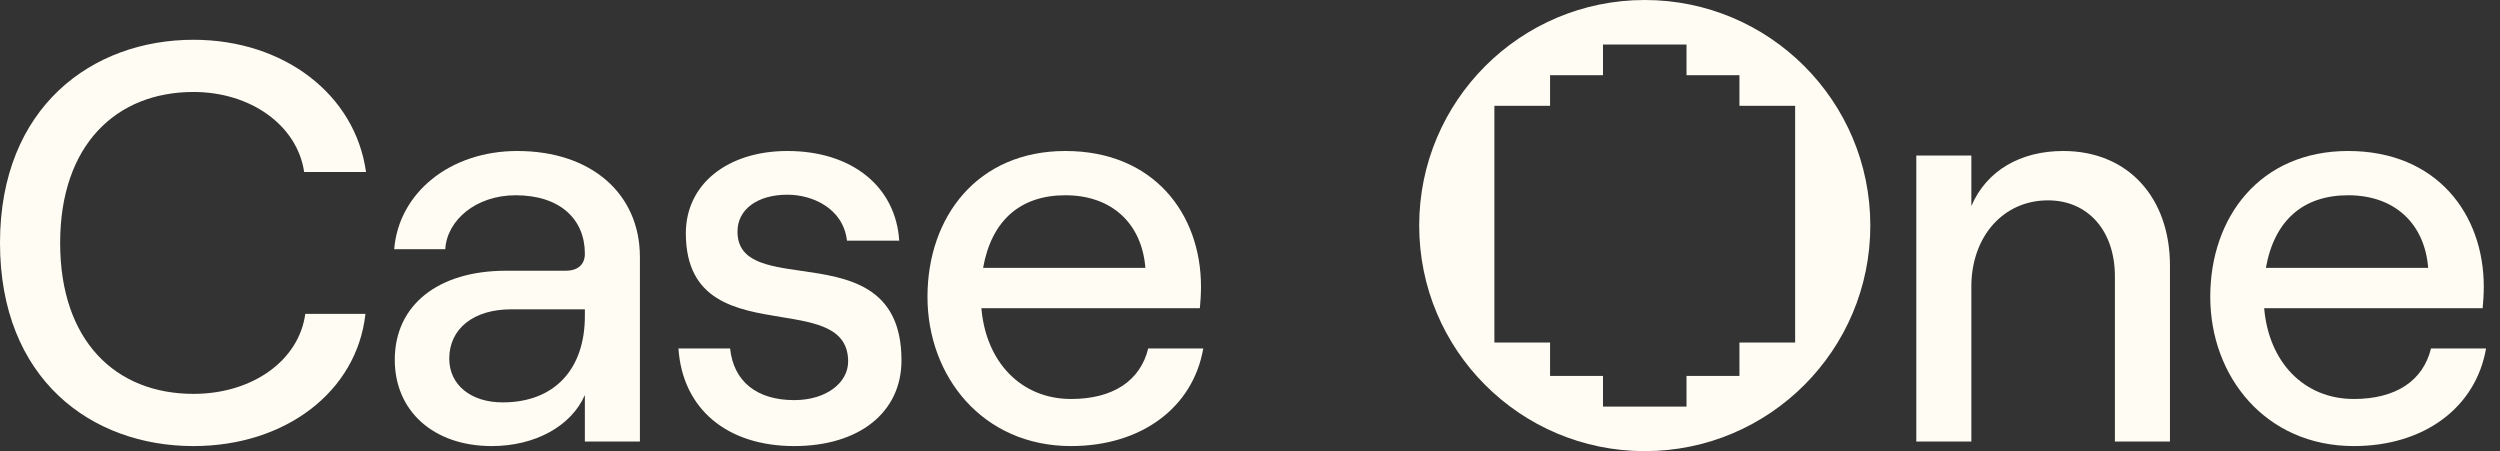 <svg width="133" height="24" viewBox="0 0 133 24" fill="none" xmlns="http://www.w3.org/2000/svg">
<rect x="0" y="0" width="133" height="24" fill="#333333" stroke="none"/>
<path fill-rule="evenodd" clip-rule="evenodd" d="M87.501 24C94.128 24 99.501 18.627 99.501 12C99.501 5.373 94.128 -2.34842e-07 87.501 0C80.873 0 75.501 5.373 75.501 12C75.501 18.627 80.873 24 87.501 24ZM82.464 5.63H79.501L79.501 18.222H82.464V20H85.279V21.63H89.723V20H92.538V18.222H95.501V5.63L92.538 5.63V4H89.723V2.37H85.279V4H82.464V5.63Z" fill="#FFFCF3"/>
<path fill-rule="evenodd" clip-rule="evenodd" d="M56.98 23.731C52.27 23.731 49.342 20.018 49.342 15.792C49.342 11.535 51.998 8.033 56.678 8.033C61.387 8.033 63.893 11.384 63.893 15.248C63.893 15.641 63.862 16.124 63.832 16.395H52.21C52.451 19.263 54.323 21.226 56.98 21.226C59.213 21.226 60.663 20.259 61.085 18.539H64.013C63.47 21.678 60.723 23.731 56.98 23.731ZM52.3 14.252H60.934C60.753 11.927 59.183 10.388 56.678 10.388C54.293 10.388 52.753 11.716 52.3 14.252Z" fill="#FFFCF3"/>
<path d="M36.094 18.539C36.306 21.739 38.66 23.731 42.253 23.731C45.694 23.731 47.959 21.95 47.959 19.173C47.959 15.176 45.068 14.76 42.614 14.407C40.805 14.147 39.234 13.921 39.234 12.32C39.234 11.143 40.291 10.358 41.891 10.358C43.189 10.358 44.849 11.052 45.06 12.803H47.838C47.657 9.935 45.332 8.033 41.891 8.033C38.721 8.033 36.487 9.784 36.487 12.411C36.487 16.038 39.183 16.478 41.562 16.867C43.44 17.174 45.121 17.448 45.121 19.233C45.121 20.35 43.974 21.286 42.253 21.286C40.26 21.286 39.023 20.29 38.842 18.539H36.094Z" fill="#FFFCF3"/>
<path fill-rule="evenodd" clip-rule="evenodd" d="M26.164 23.731C23.055 23.731 21.002 21.86 21.002 19.142C21.002 16.214 23.326 14.403 26.919 14.403H30.088C30.783 14.403 31.115 14.041 31.115 13.497C31.115 11.656 29.787 10.388 27.432 10.388C25.319 10.388 23.779 11.716 23.688 13.256H20.971C21.213 10.267 23.93 8.033 27.522 8.033C31.447 8.033 34.043 10.297 34.043 13.678V23.49H31.115V21.014C30.39 22.675 28.458 23.731 26.164 23.731ZM23.9 19.082C23.9 20.471 25.047 21.407 26.738 21.407C29.515 21.407 31.115 19.626 31.115 16.818V16.456H27.19C25.198 16.456 23.9 17.482 23.9 19.082Z" fill="#FFFCF3"/>
<path d="M0 12.924C0 20.169 4.86 23.731 10.294 23.731C15.185 23.731 18.989 20.833 19.442 16.697H16.241C15.909 19.173 13.434 20.954 10.294 20.954C6.158 20.954 3.2 18.146 3.2 12.924C3.2 7.701 6.189 4.893 10.294 4.893C13.343 4.893 15.819 6.675 16.181 9.15H19.472C18.898 5.014 15.094 2.116 10.294 2.116C4.921 2.116 0 5.678 0 12.924Z" fill="#FFFCF3"/>
<path fill-rule="evenodd" clip-rule="evenodd" d="M125.224 23.731C120.514 23.731 117.586 20.018 117.586 15.792C117.586 11.535 120.243 8.033 124.922 8.033C129.631 8.033 132.137 11.384 132.137 15.248C132.137 15.641 132.107 16.124 132.077 16.395H120.454C120.696 19.263 122.567 21.226 125.224 21.226C127.458 21.226 128.907 20.259 129.329 18.539H132.258C131.714 21.678 128.967 23.731 125.224 23.731ZM120.545 14.252H129.179C128.997 11.927 127.428 10.388 124.922 10.388C122.537 10.388 120.997 11.716 120.545 14.252Z" fill="#FFFCF3"/>
<path d="M101.947 8.275V23.49H104.876V15.248C104.876 12.592 106.566 10.659 108.951 10.659C111.095 10.659 112.513 12.29 112.513 14.705V23.49H115.442V14.131C115.442 10.509 113.208 8.033 109.766 8.033C107.502 8.033 105.691 9.06 104.876 10.961V8.275H101.947Z" fill="#FFFCF3"/>
</svg>
